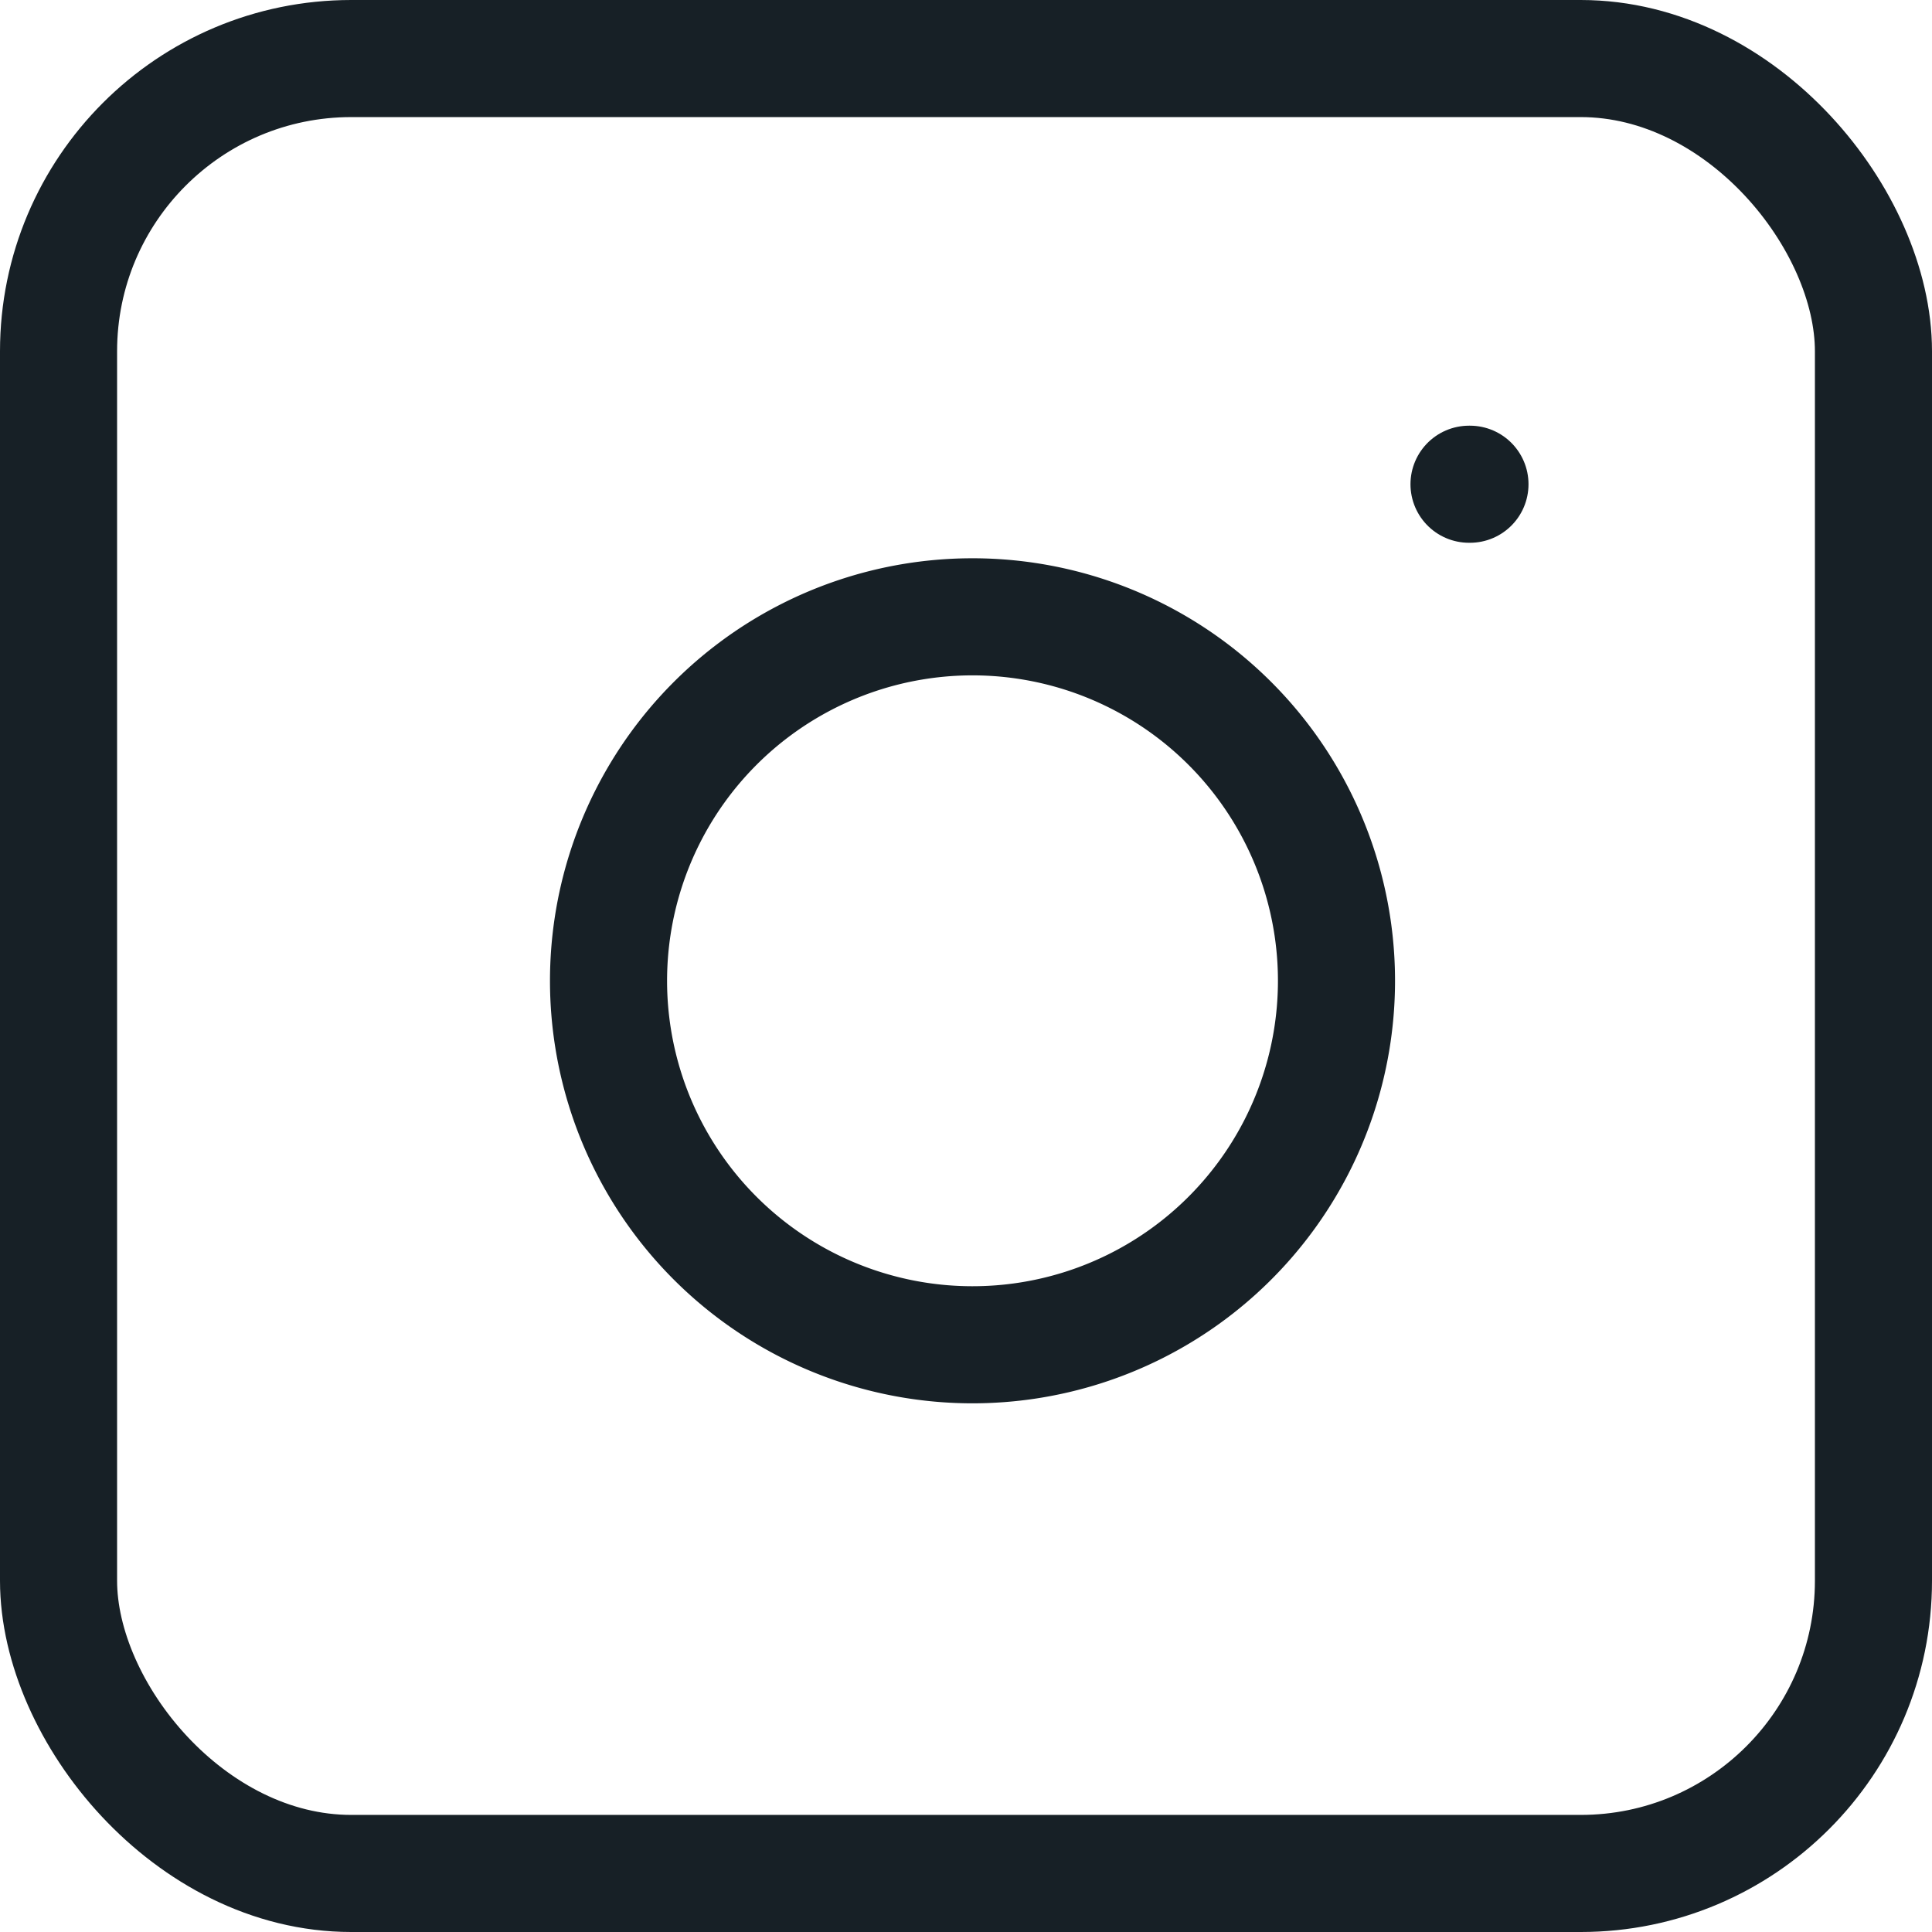 <svg xmlns="http://www.w3.org/2000/svg" width="33" height="33" viewBox="0 0 33 33">
    <rect id="Rectangle_161068" data-name="Rectangle 161068" width="31" height="31" rx="5" transform="translate(1 1)" fill="none" stroke="#172026" stroke-linecap="round" stroke-linejoin="round" stroke-width="2"/>
    <path id="Path_38275" data-name="Path 38275" d="M20.411,13.262a6.217,6.217,0,1,1-5.238-5.238A6.217,6.217,0,0,1,20.411,13.262Z" transform="translate(2.35 2.579)" fill="none" stroke="#172026" stroke-linecap="round" stroke-linejoin="round" stroke-width="2"/>
    <line id="Line_679" data-name="Line 679" x2="0.016" transform="translate(25.092 8.271)" fill="none" stroke="#172026" stroke-linecap="round" stroke-linejoin="round" stroke-width="2"/>
</svg>
